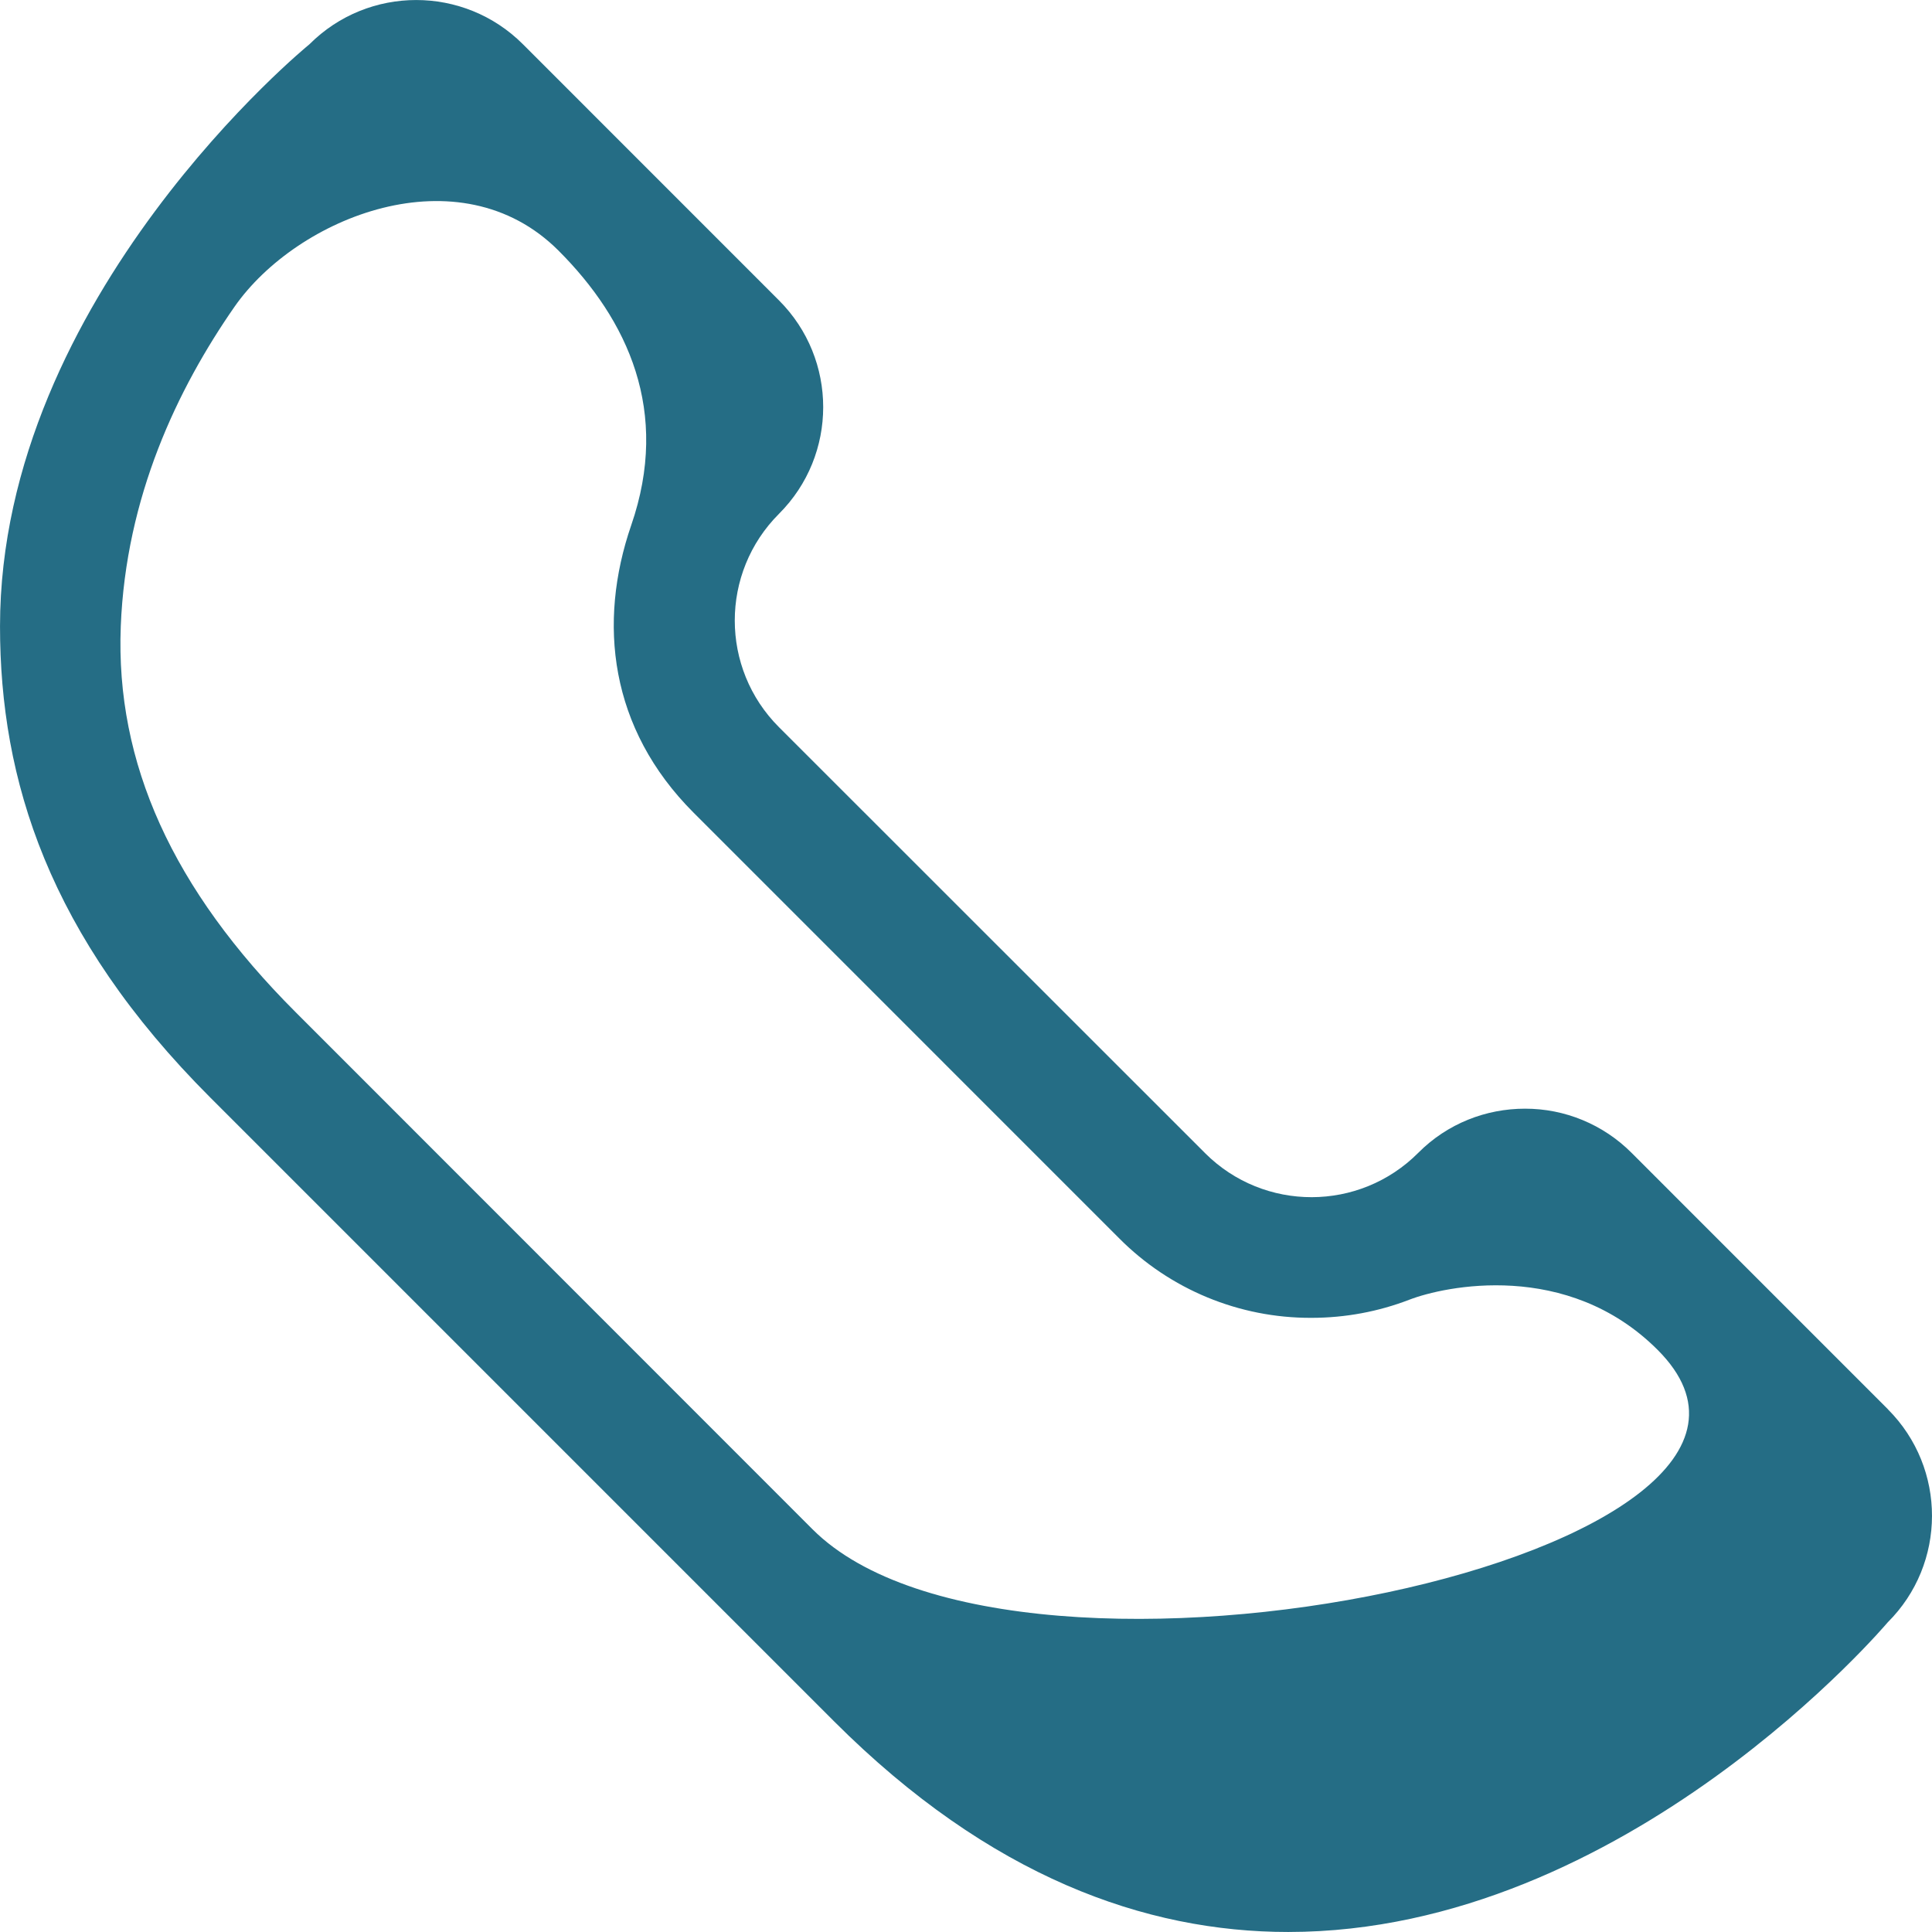 <?xml version="1.0" encoding="utf-8"?>
<!-- Generator: Adobe Illustrator 14.0.0, SVG Export Plug-In . SVG Version: 6.00 Build 43363)  -->
<!DOCTYPE svg PUBLIC "-//W3C//DTD SVG 1.1//EN" "http://www.w3.org/Graphics/SVG/1.1/DTD/svg11.dtd">
<svg version="1.1" id="Слой_1" xmlns="http://www.w3.org/2000/svg" xmlns:xlink="http://www.w3.org/1999/xlink" x="0px" y="0px"
	 width="100px" height="100px" viewBox="0 0 100 100" enable-background="new 0 0 100 100" xml:space="preserve">
<path fill="#256D85" d="M0.001,32.419c0,7.928,2.495,16.005,10.891,24.397L43.18,89.105c8.064,8.058,16.13,10.894,23.498,10.894
	c17.506,0,31.027-16.024,31.027-16.024c3.054-3.035,3.059-7.977,0.018-11.024c-0.009-0.009-0.009-0.019-0.018-0.022L84.45,59.671
	c-1.466-1.47-3.453-2.291-5.521-2.286c-2.002,0-4.005,0.76-5.521,2.286c-3.041,3.052-7.979,3.06-11.027,0.022
	c-0.009-0.01-0.013-0.021-0.021-0.022L40.321,37.64c-3.052-3.049-3.052-7.994-0.002-11.044c0-0.002,0-0.002,0.002-0.002
	c3.05-3.049,3.05-7.995,0.002-11.044c-0.002,0-0.002-0.002-0.002-0.002L27.066,2.289c-3.05-3.05-7.995-3.05-11.044-0.003
	c0,0.003-0.002,0.003-0.002,0.003C16.015,2.288,0.001,15.347,0.001,32.419 M28.906,12.969c3.591,3.591,5.8,8.328,3.765,14.219
	c-1.736,5.045-1.128,10.514,3.226,14.873l22.035,22.037c2.629,2.646,6.211,4.127,9.943,4.113c1.758,0,3.473-0.322,5.074-0.939
	c1.808-0.697,8.171-2.082,12.85,2.597c10.539,10.539-33.203,19.823-43.742,9.287l-26.75-26.761c-6.375-6.37-9.333-12.9-9.056-19.975
	c0.264-6.703,2.932-12.29,5.886-16.541C15.382,11.226,23.788,7.852,28.906,12.969"/>
</svg>
